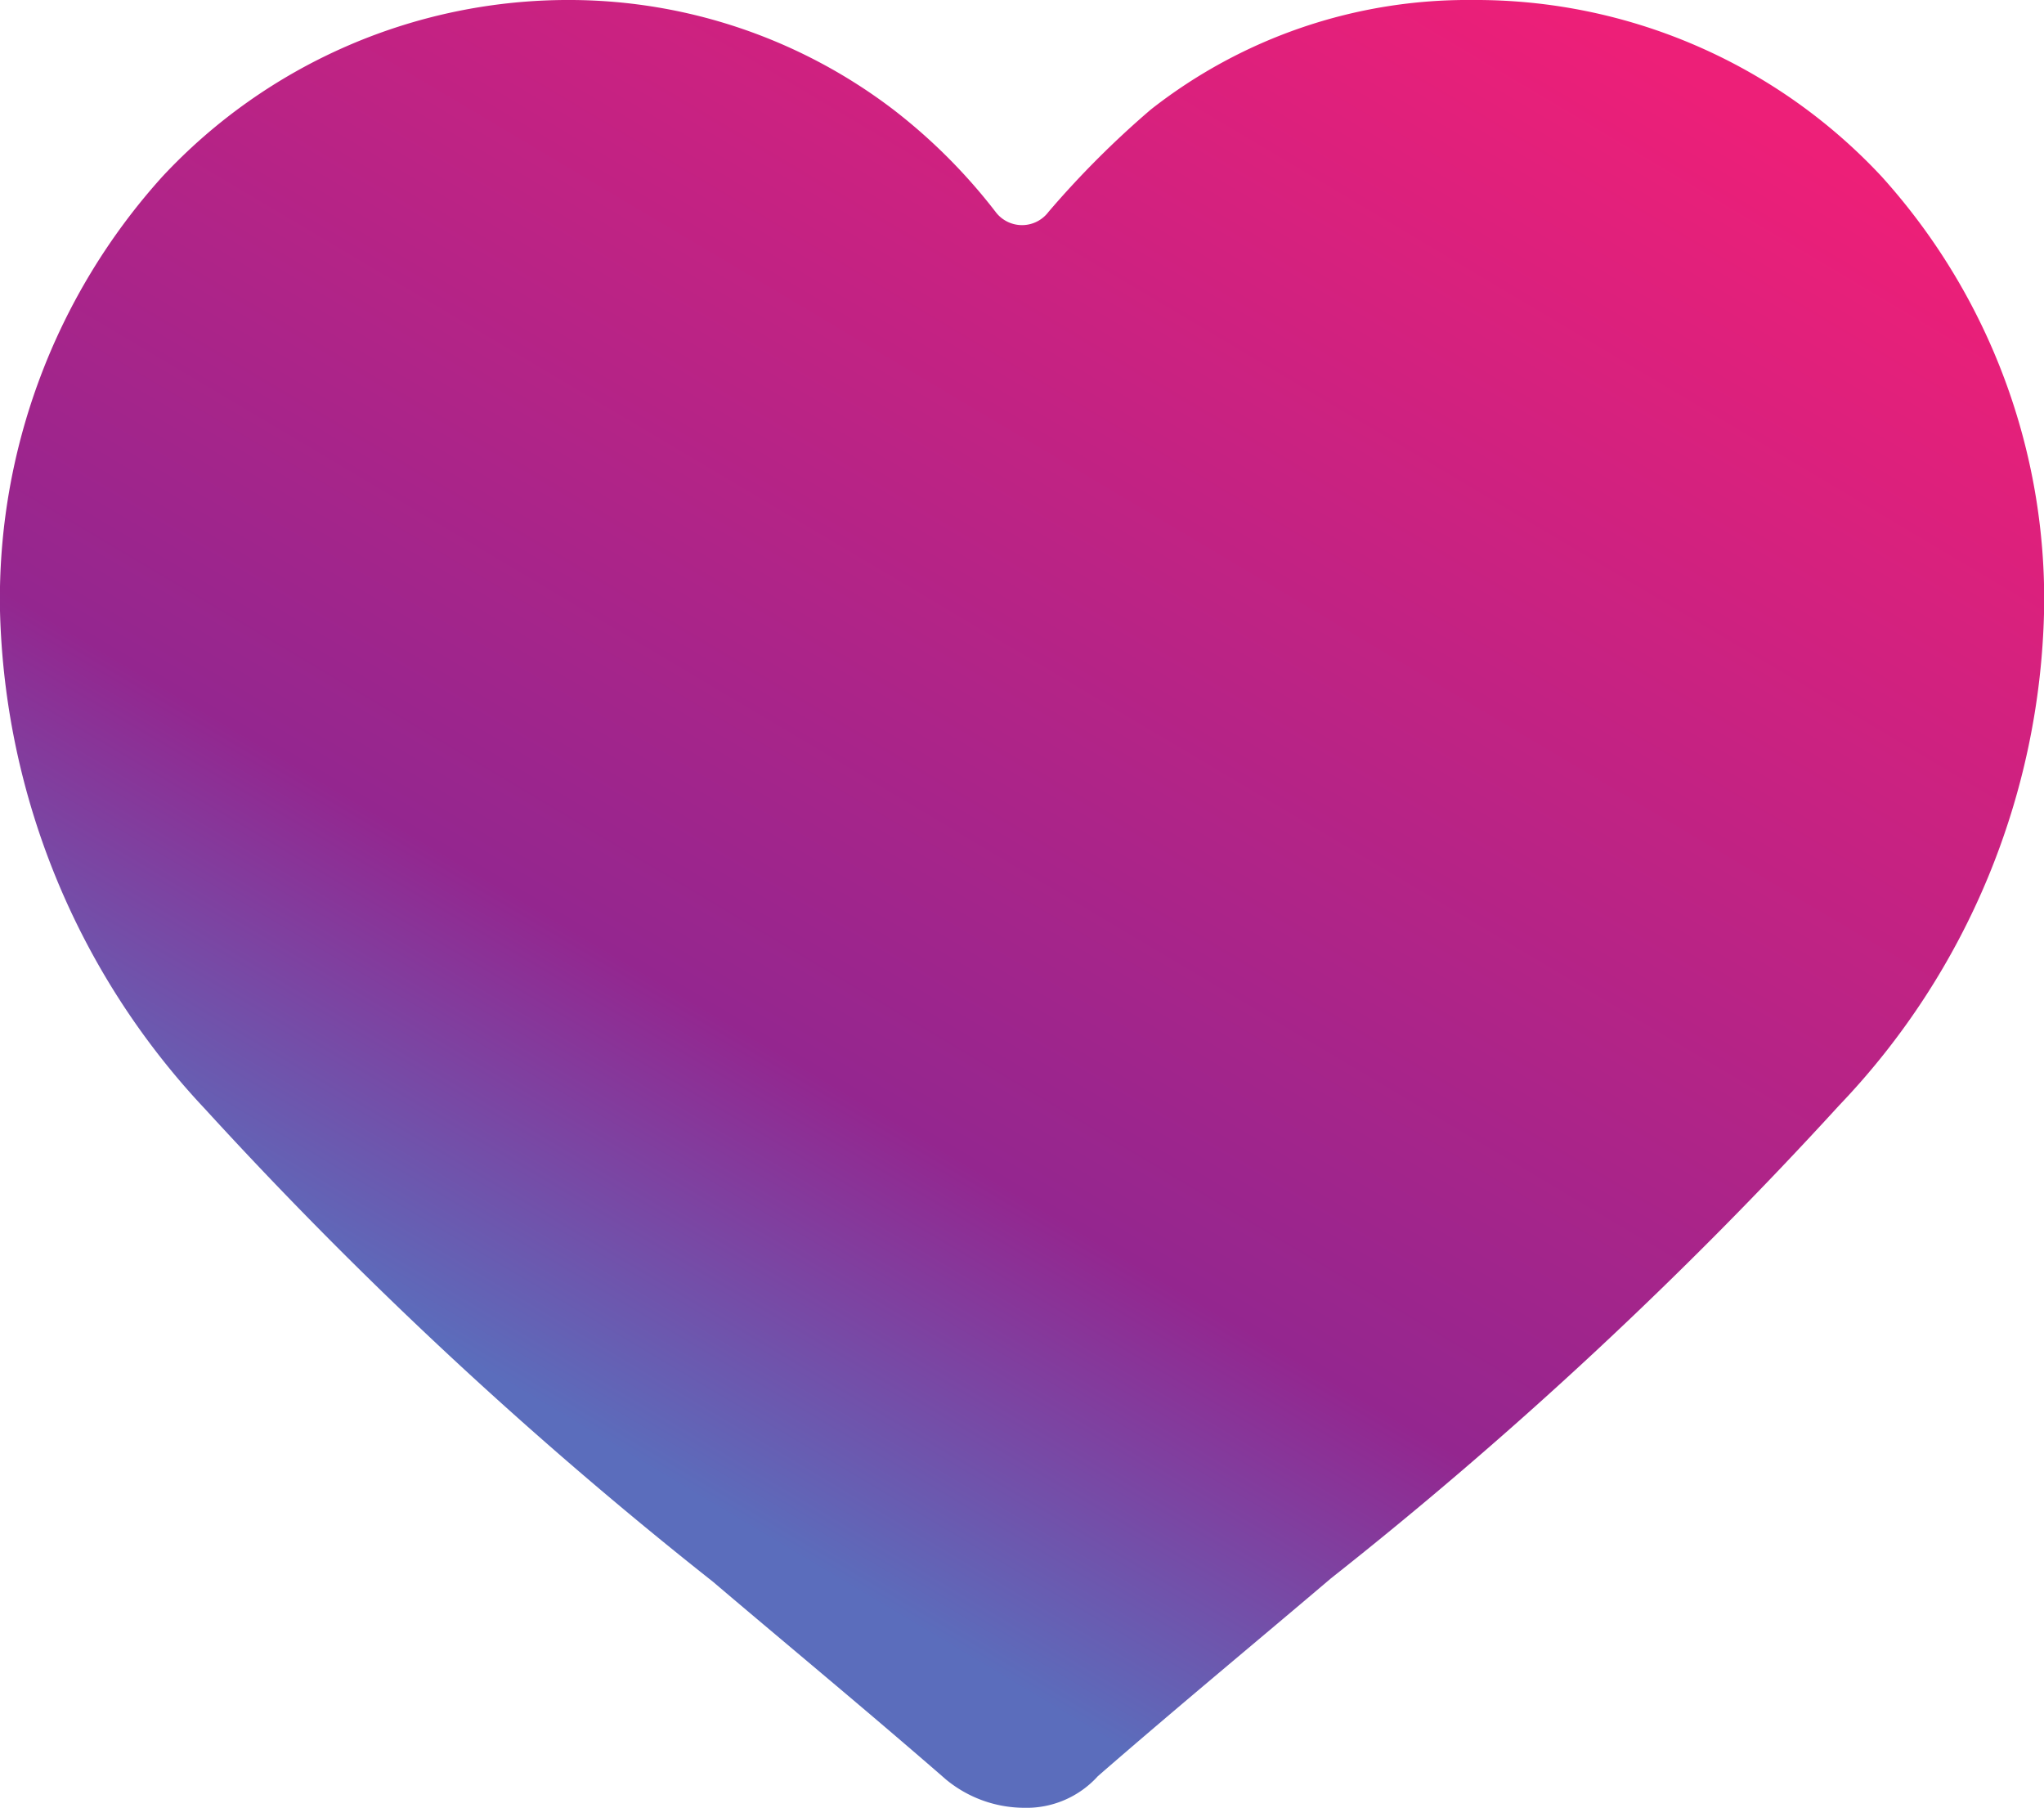 <svg xmlns="http://www.w3.org/2000/svg" xmlns:xlink="http://www.w3.org/1999/xlink" width="26.516" height="23.448" viewBox="0 0 26.516 23.448"><defs><style>.a{fill:url(#a);}</style><linearGradient id="a" x1="0.841" y1="0.048" x2="0.316" y2="0.814" gradientUnits="objectBoundingBox"><stop offset="0" stop-color="#ed1f78"></stop><stop offset="0.754" stop-color="#94268f"></stop><stop offset="1" stop-color="#5b6dbc"></stop></linearGradient></defs><path class="a" d="M16.281,29.848a1.6,1.6,0,0,1-1.008-.366c-1.053-.916-2.107-1.786-3.023-2.565h0A55.731,55.731,0,0,1,5.656,20.78,9.772,9.772,0,0,1,3,14.323,8.176,8.176,0,0,1,5.107,8.69,7.2,7.2,0,0,1,10.419,6.4a6.94,6.94,0,0,1,4.168,1.42,7.292,7.292,0,0,1,1.328,1.328.429.429,0,0,0,.687,0A12.12,12.12,0,0,1,17.93,7.82,6.655,6.655,0,0,1,22.1,6.4,7.2,7.2,0,0,1,27.41,8.69a8.176,8.176,0,0,1,2.107,5.633,9.579,9.579,0,0,1-2.656,6.412,55.731,55.731,0,0,1-6.595,6.137c-.916.779-1.969,1.649-3.023,2.565A1.247,1.247,0,0,1,16.281,29.848Z" transform="translate(-3 -6.4)"></path></svg>
